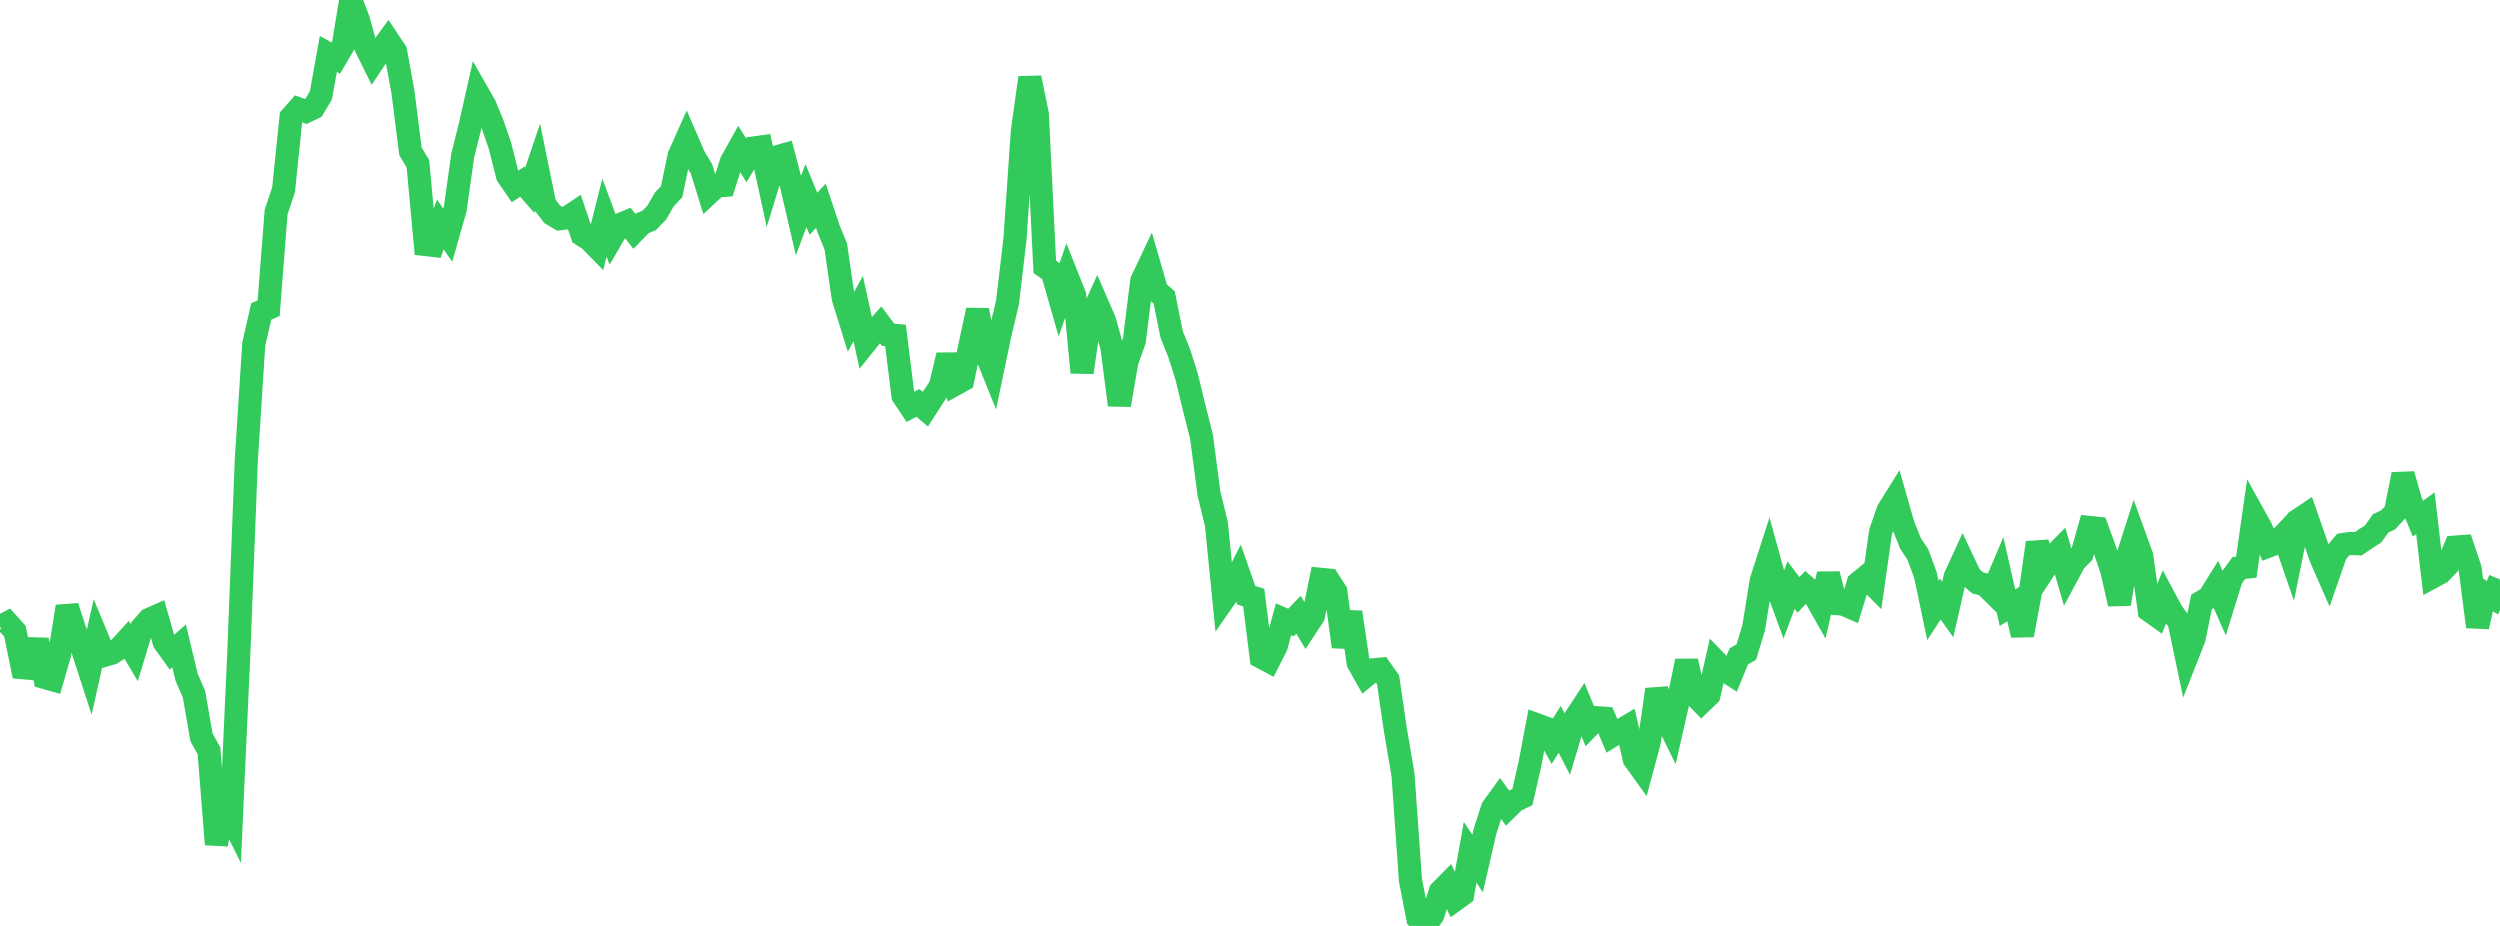 <?xml version="1.0" standalone="no"?>
<!DOCTYPE svg PUBLIC "-//W3C//DTD SVG 1.1//EN" "http://www.w3.org/Graphics/SVG/1.1/DTD/svg11.dtd">

<svg width="135" height="50" viewBox="0 0 135 50" preserveAspectRatio="none" 
  xmlns="http://www.w3.org/2000/svg"
  xmlns:xlink="http://www.w3.org/1999/xlink">


<polyline points="0.0, 33.845 0.403, 33.637 0.806, 34.084 1.209, 36.053 1.612, 36.088 2.015, 34.559 2.418, 36.584 2.821, 36.7 3.224, 35.295 3.627, 32.752 4.03, 34.007 4.433, 34.981 4.836, 36.223 5.239, 34.416 5.642, 35.386 6.045, 35.267 6.448, 35.009 6.851, 34.568 7.254, 35.246 7.657, 33.904 8.06, 33.449 8.463, 33.271 8.866, 34.67 9.269, 35.231 9.672, 34.876 10.075, 36.565 10.478, 37.493 10.881, 39.819 11.284, 40.538 11.687, 45.599 12.09, 43.362 12.493, 44.168 12.896, 35.276 13.299, 24.88 13.701, 18.6 14.104, 16.821 14.507, 16.644 14.91, 11.454 15.313, 10.249 15.716, 6.333 16.119, 5.879 16.522, 6.021 16.925, 5.827 17.328, 5.152 17.731, 2.911 18.134, 3.136 18.537, 2.452 18.94, 0.0 19.343, 1.042 19.746, 2.517 20.149, 3.331 20.552, 2.722 20.955, 2.168 21.358, 2.772 21.761, 4.979 22.164, 8.17 22.567, 8.842 22.97, 13.202 23.373, 13.247 23.776, 12.124 24.179, 12.699 24.582, 11.287 24.985, 8.409 25.388, 6.797 25.791, 5.012 26.194, 5.719 26.597, 6.706 27.0, 7.875 27.403, 9.476 27.806, 10.066 28.209, 9.808 28.612, 10.269 29.015, 9.075 29.418, 11.05 29.821, 11.575 30.224, 11.813 30.627, 11.759 31.03, 11.49 31.433, 12.684 31.836, 12.943 32.239, 13.354 32.642, 11.751 33.045, 12.837 33.448, 12.144 33.851, 11.974 34.254, 12.488 34.657, 12.071 35.06, 11.897 35.463, 11.482 35.866, 10.782 36.269, 10.348 36.672, 8.419 37.075, 7.516 37.478, 8.445 37.881, 9.124 38.284, 10.424 38.687, 10.048 39.09, 10.015 39.493, 8.739 39.896, 8.017 40.299, 8.654 40.701, 7.99 41.104, 7.934 41.507, 9.791 41.91, 8.481 42.313, 8.367 42.716, 9.898 43.119, 11.635 43.522, 10.565 43.925, 11.543 44.328, 11.111 44.731, 12.326 45.134, 13.319 45.537, 16.103 45.94, 17.399 46.343, 16.663 46.746, 18.502 47.149, 18 47.552, 17.537 47.955, 18.076 48.358, 18.112 48.761, 21.368 49.164, 21.97 49.567, 21.756 49.97, 22.095 50.373, 21.468 50.776, 20.868 51.179, 19.179 51.582, 20.748 51.985, 20.526 52.388, 18.61 52.791, 16.746 53.194, 18.962 53.597, 19.962 54.0, 18.033 54.403, 16.34 54.806, 12.944 55.209, 7.079 55.612, 4.199 56.015, 6.168 56.418, 14.407 56.821, 14.691 57.224, 16.098 57.627, 14.934 58.03, 15.946 58.433, 20.115 58.836, 17.268 59.239, 16.384 59.642, 17.311 60.045, 18.755 60.448, 21.871 60.851, 19.528 61.254, 18.403 61.657, 15.168 62.06, 14.316 62.463, 15.711 62.866, 16.062 63.269, 18.055 63.672, 19.059 64.075, 20.324 64.478, 21.988 64.881, 23.581 65.284, 26.649 65.687, 28.308 66.09, 32.365 66.493, 31.787 66.896, 30.996 67.299, 32.145 67.701, 32.269 68.104, 35.481 68.507, 35.696 68.91, 34.905 69.313, 33.441 69.716, 33.615 70.119, 33.196 70.522, 33.871 70.925, 33.258 71.328, 31.285 71.731, 31.323 72.134, 31.946 72.537, 34.923 72.94, 33.059 73.343, 35.793 73.746, 36.504 74.149, 36.172 74.552, 36.134 74.955, 36.705 75.358, 39.457 75.761, 41.816 76.164, 47.53 76.567, 49.593 76.97, 50.0 77.373, 49.403 77.776, 48.139 78.179, 47.732 78.582, 48.585 78.985, 48.294 79.388, 46.026 79.791, 46.631 80.194, 44.881 80.597, 43.631 81.0, 43.076 81.403, 43.633 81.806, 43.235 82.209, 43.044 82.612, 41.276 83.015, 39.15 83.418, 39.298 83.821, 40.024 84.224, 39.381 84.627, 40.17 85.03, 38.822 85.433, 38.209 85.836, 39.179 86.239, 38.76 86.642, 38.787 87.045, 39.732 87.448, 39.485 87.851, 39.244 88.254, 40.999 88.657, 41.558 89.06, 40.059 89.463, 37.235 89.866, 38.571 90.269, 39.4 90.672, 37.635 91.075, 35.698 91.478, 37.5 91.881, 37.916 92.284, 37.529 92.687, 35.747 93.09, 36.16 93.493, 36.42 93.896, 35.446 94.299, 35.212 94.701, 33.892 95.104, 31.38 95.507, 30.125 95.91, 31.584 96.313, 32.68 96.716, 31.593 97.119, 32.123 97.522, 31.697 97.925, 32.053 98.328, 32.768 98.731, 31.002 99.134, 32.589 99.537, 32.623 99.94, 32.798 100.343, 31.489 100.746, 31.159 101.149, 31.565 101.552, 28.721 101.955, 27.563 102.358, 26.915 102.761, 28.326 103.164, 29.339 103.567, 29.95 103.97, 31.042 104.373, 32.962 104.776, 32.348 105.179, 32.915 105.582, 31.143 105.985, 30.268 106.388, 31.122 106.791, 31.473 107.194, 31.582 107.597, 31.98 108.0, 31.032 108.403, 32.815 108.806, 32.57 109.209, 34.294 109.612, 32.142 110.015, 29.304 110.418, 30.709 110.821, 30.097 111.224, 29.689 111.627, 31.067 112.03, 30.317 112.433, 29.907 112.836, 28.484 113.239, 28.527 113.642, 29.631 114.045, 30.832 114.448, 32.612 114.851, 30.181 115.254, 28.926 115.657, 30.037 116.06, 32.966 116.463, 33.252 116.866, 32.267 117.269, 33.025 117.672, 33.577 118.075, 35.5 118.478, 34.481 118.881, 32.509 119.284, 32.266 119.687, 31.619 120.09, 32.531 120.493, 31.227 120.896, 30.673 121.299, 30.627 121.701, 27.811 122.104, 28.538 122.507, 29.482 122.91, 29.328 123.313, 28.9 123.716, 30.068 124.119, 28.074 124.522, 27.805 124.925, 28.956 125.328, 30.122 125.731, 31.043 126.134, 29.885 126.537, 29.404 126.94, 29.346 127.343, 29.363 127.746, 29.09 128.149, 28.835 128.552, 28.265 128.955, 28.074 129.358, 27.643 129.761, 25.616 130.164, 27.031 130.567, 28.007 130.97, 27.717 131.373, 31.148 131.776, 30.932 132.179, 30.512 132.582, 29.544 132.985, 29.515 133.388, 30.721 133.791, 33.843 134.194, 32.036 134.597, 32.274 135.0, 31.288" fill="none" stroke="#32ca5b" stroke-width="1.25"/>

</svg>